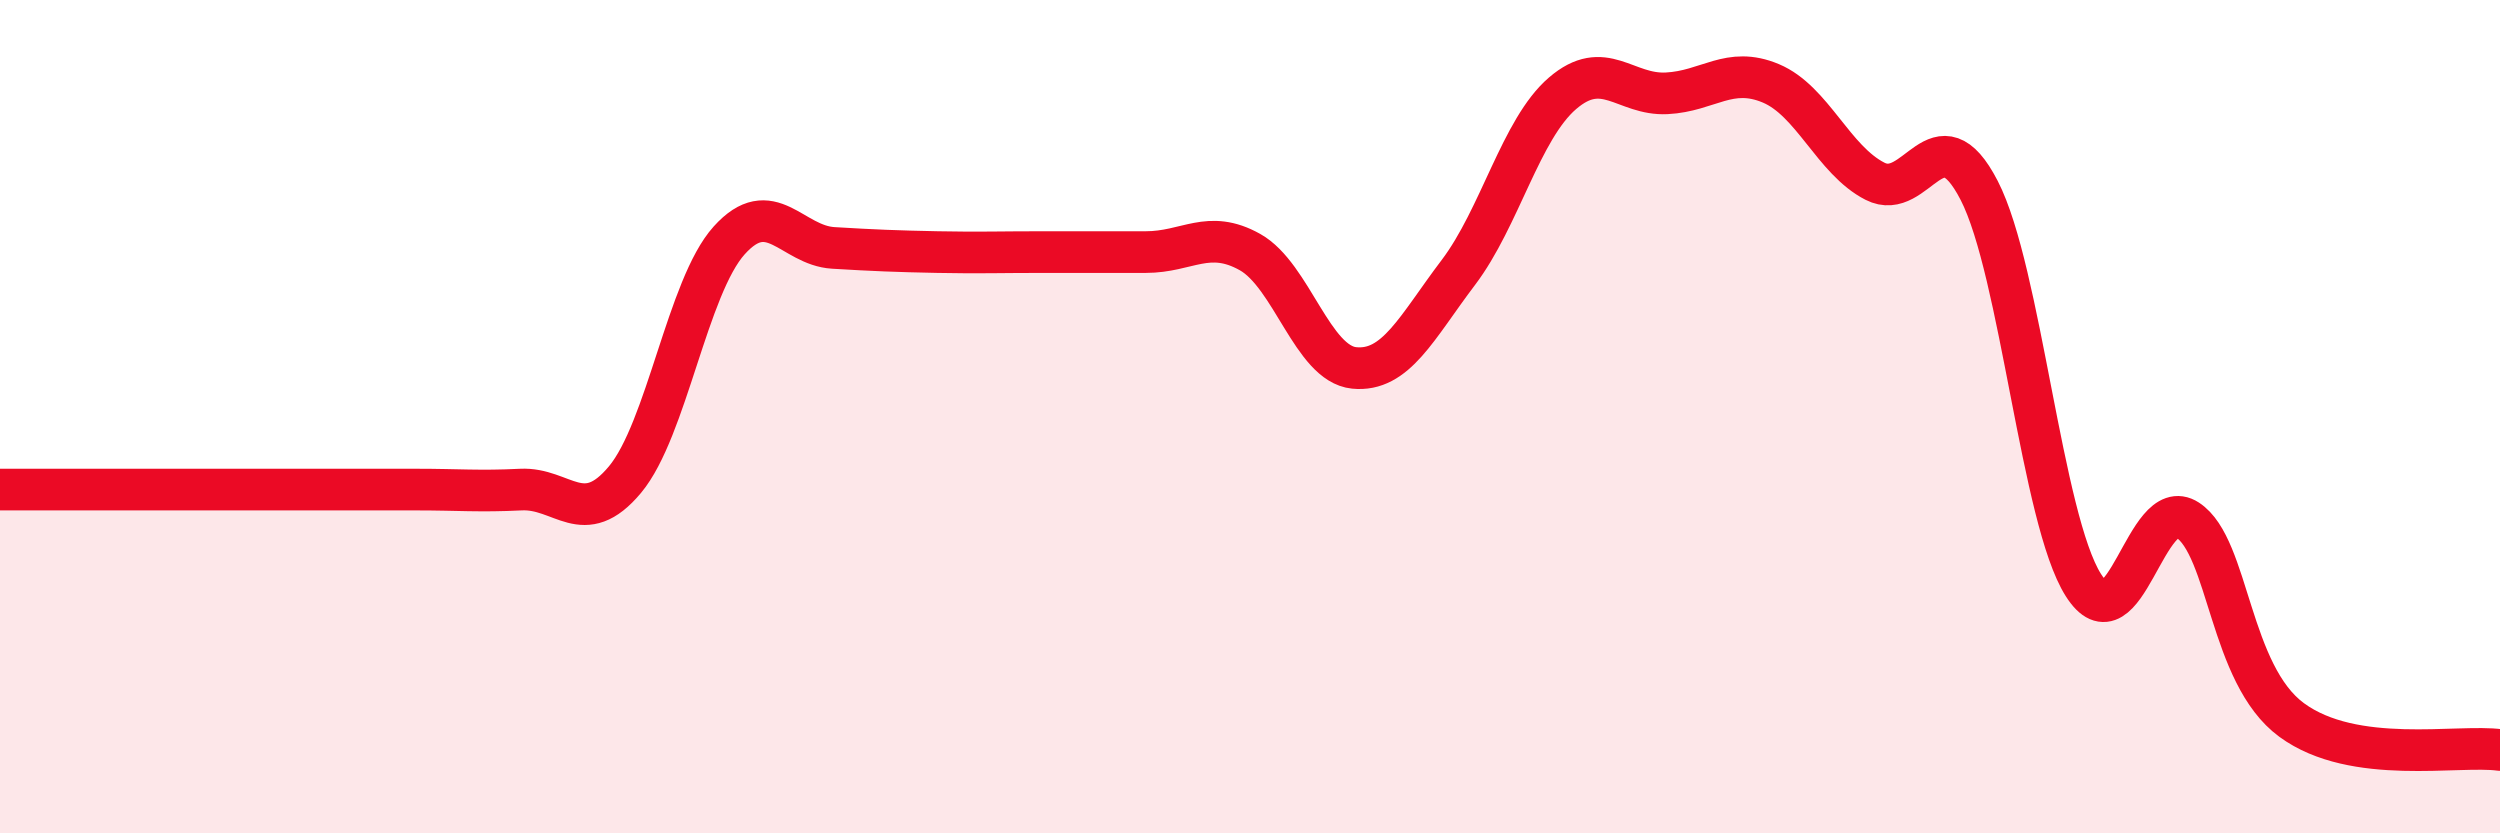 
    <svg width="60" height="20" viewBox="0 0 60 20" xmlns="http://www.w3.org/2000/svg">
      <path
        d="M 0,11.75 C 0.5,11.75 1.5,11.75 2.5,11.75 C 3.5,11.75 4,11.75 5,11.75 C 6,11.75 6.5,11.75 7.5,11.75 C 8.5,11.75 9,11.75 10,11.75 C 11,11.75 11.5,11.8 12.5,11.75 C 13.5,11.7 14,12.71 15,11.51 C 16,10.31 16.5,6.88 17.5,5.77 C 18.5,4.66 19,5.89 20,5.95 C 21,6.01 21.5,6.03 22.5,6.05 C 23.5,6.07 24,6.05 25,6.05 C 26,6.05 26.5,6.05 27.5,6.05 C 28.5,6.05 29,5.49 30,6.05 C 31,6.61 31.5,8.73 32.5,8.83 C 33.5,8.93 34,7.86 35,6.54 C 36,5.22 36.5,3.1 37.5,2.24 C 38.5,1.38 39,2.29 40,2.24 C 41,2.19 41.5,1.58 42.5,2 C 43.5,2.42 44,3.84 45,4.35 C 46,4.86 46.5,2.63 47.5,4.57 C 48.5,6.51 49,12.46 50,14.04 C 51,15.62 51.5,11.83 52.5,12.48 C 53.5,13.13 53.5,16.18 55,17.28 C 56.5,18.38 59,17.86 60,18L60 20L0 20Z"
        fill="#EB0A25"
        opacity="0.1"
        stroke-linecap="round"
        stroke-linejoin="round"
      />
      <path
        d="M 0,11.75 C 0.5,11.75 1.5,11.75 2.5,11.75 C 3.5,11.75 4,11.75 5,11.75 C 6,11.75 6.5,11.75 7.5,11.75 C 8.5,11.75 9,11.75 10,11.75 C 11,11.75 11.5,11.8 12.5,11.75 C 13.5,11.7 14,12.71 15,11.51 C 16,10.31 16.5,6.88 17.5,5.77 C 18.5,4.66 19,5.89 20,5.95 C 21,6.01 21.5,6.03 22.5,6.05 C 23.5,6.07 24,6.05 25,6.05 C 26,6.05 26.5,6.05 27.5,6.05 C 28.5,6.05 29,5.49 30,6.05 C 31,6.61 31.5,8.73 32.5,8.83 C 33.5,8.93 34,7.86 35,6.54 C 36,5.22 36.5,3.1 37.5,2.24 C 38.5,1.38 39,2.29 40,2.24 C 41,2.19 41.5,1.58 42.5,2 C 43.5,2.42 44,3.84 45,4.35 C 46,4.86 46.5,2.63 47.5,4.57 C 48.5,6.51 49,12.46 50,14.04 C 51,15.62 51.5,11.83 52.5,12.48 C 53.5,13.13 53.5,16.18 55,17.28 C 56.5,18.38 59,17.86 60,18"
        stroke="#EB0A25"
        stroke-width="1"
        fill="none"
        stroke-linecap="round"
        stroke-linejoin="round"
      />
    </svg>
  